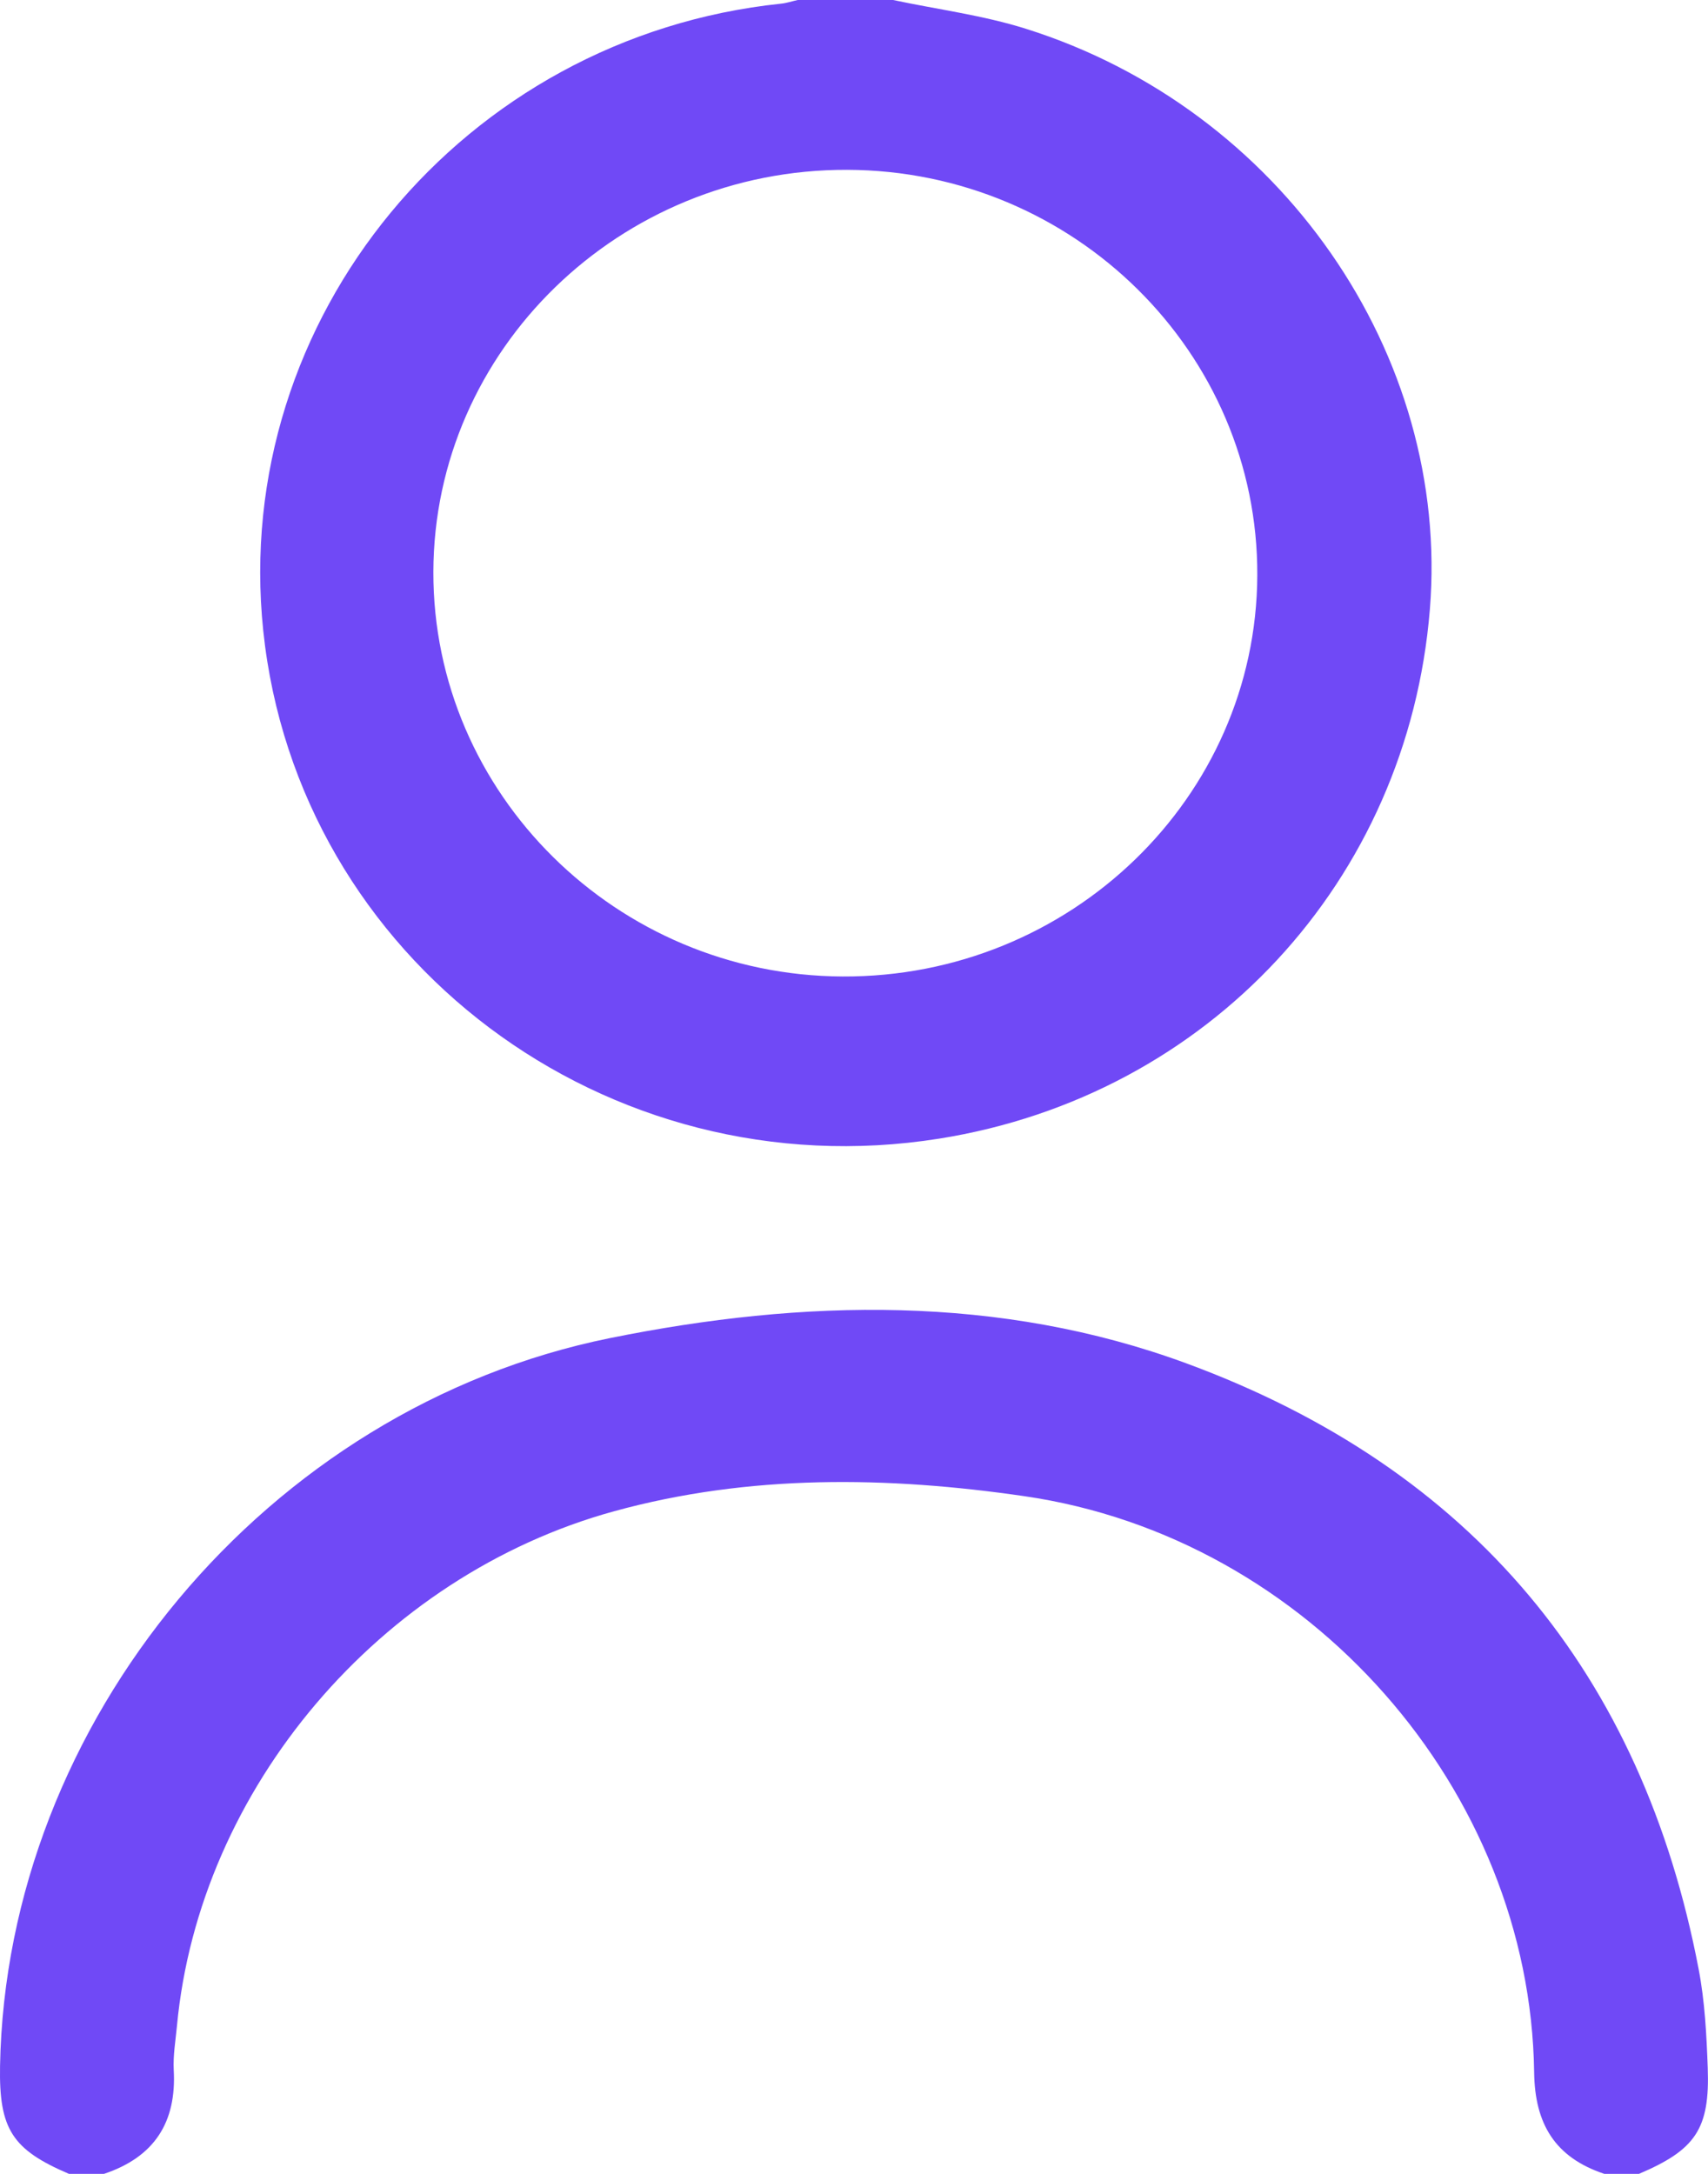 <svg width="33" height="42" viewBox="0 0 33 42" fill="none" xmlns="http://www.w3.org/2000/svg">
<g clip-path="url(#clip0_118_431)">
<path d="M17.255 0C18.111 0.182 18.989 0.294 19.818 0.555C24.739 2.101 28.026 6.848 27.626 11.776C27.2 17.019 23.35 21.171 18.145 21.999C11.719 23.021 5.75 18.535 5.086 12.184C4.456 6.156 8.952 0.712 15.089 0.071C15.198 0.06 15.304 0.024 15.412 0C16.026 0 16.64 0 17.255 0ZM16.368 3.281C11.973 3.268 8.383 6.756 8.373 11.05C8.364 15.335 11.914 18.845 16.277 18.866C20.676 18.888 24.273 15.41 24.292 11.118C24.311 6.814 20.752 3.295 16.367 3.281H16.368Z" fill="#7049F6"/>
<path d="M30.997 42C30.038 41.681 29.654 41.028 29.641 40.039C29.566 34.591 25.299 29.707 19.794 28.907C17.156 28.523 14.482 28.478 11.865 29.198C7.341 30.441 3.849 34.556 3.419 39.14C3.392 39.425 3.342 39.713 3.357 39.997C3.412 40.999 2.986 41.675 2.006 42.001H1.335C0.233 41.531 -0.021 41.134 0.001 39.914C0.122 33.275 5.145 27.195 11.788 25.852C15.517 25.098 19.311 25.008 22.934 26.345C28.46 28.384 31.731 32.357 32.818 38.038C32.939 38.666 32.972 39.314 32.995 39.955C33.037 41.131 32.759 41.535 31.666 42H30.996H30.997Z" fill="#7049F6"/>
</g>
<defs>
<clipPath id="clip0_118_431">
<rect width="33" height="42" fill="white"/>
</clipPath>
</defs>
</svg>
